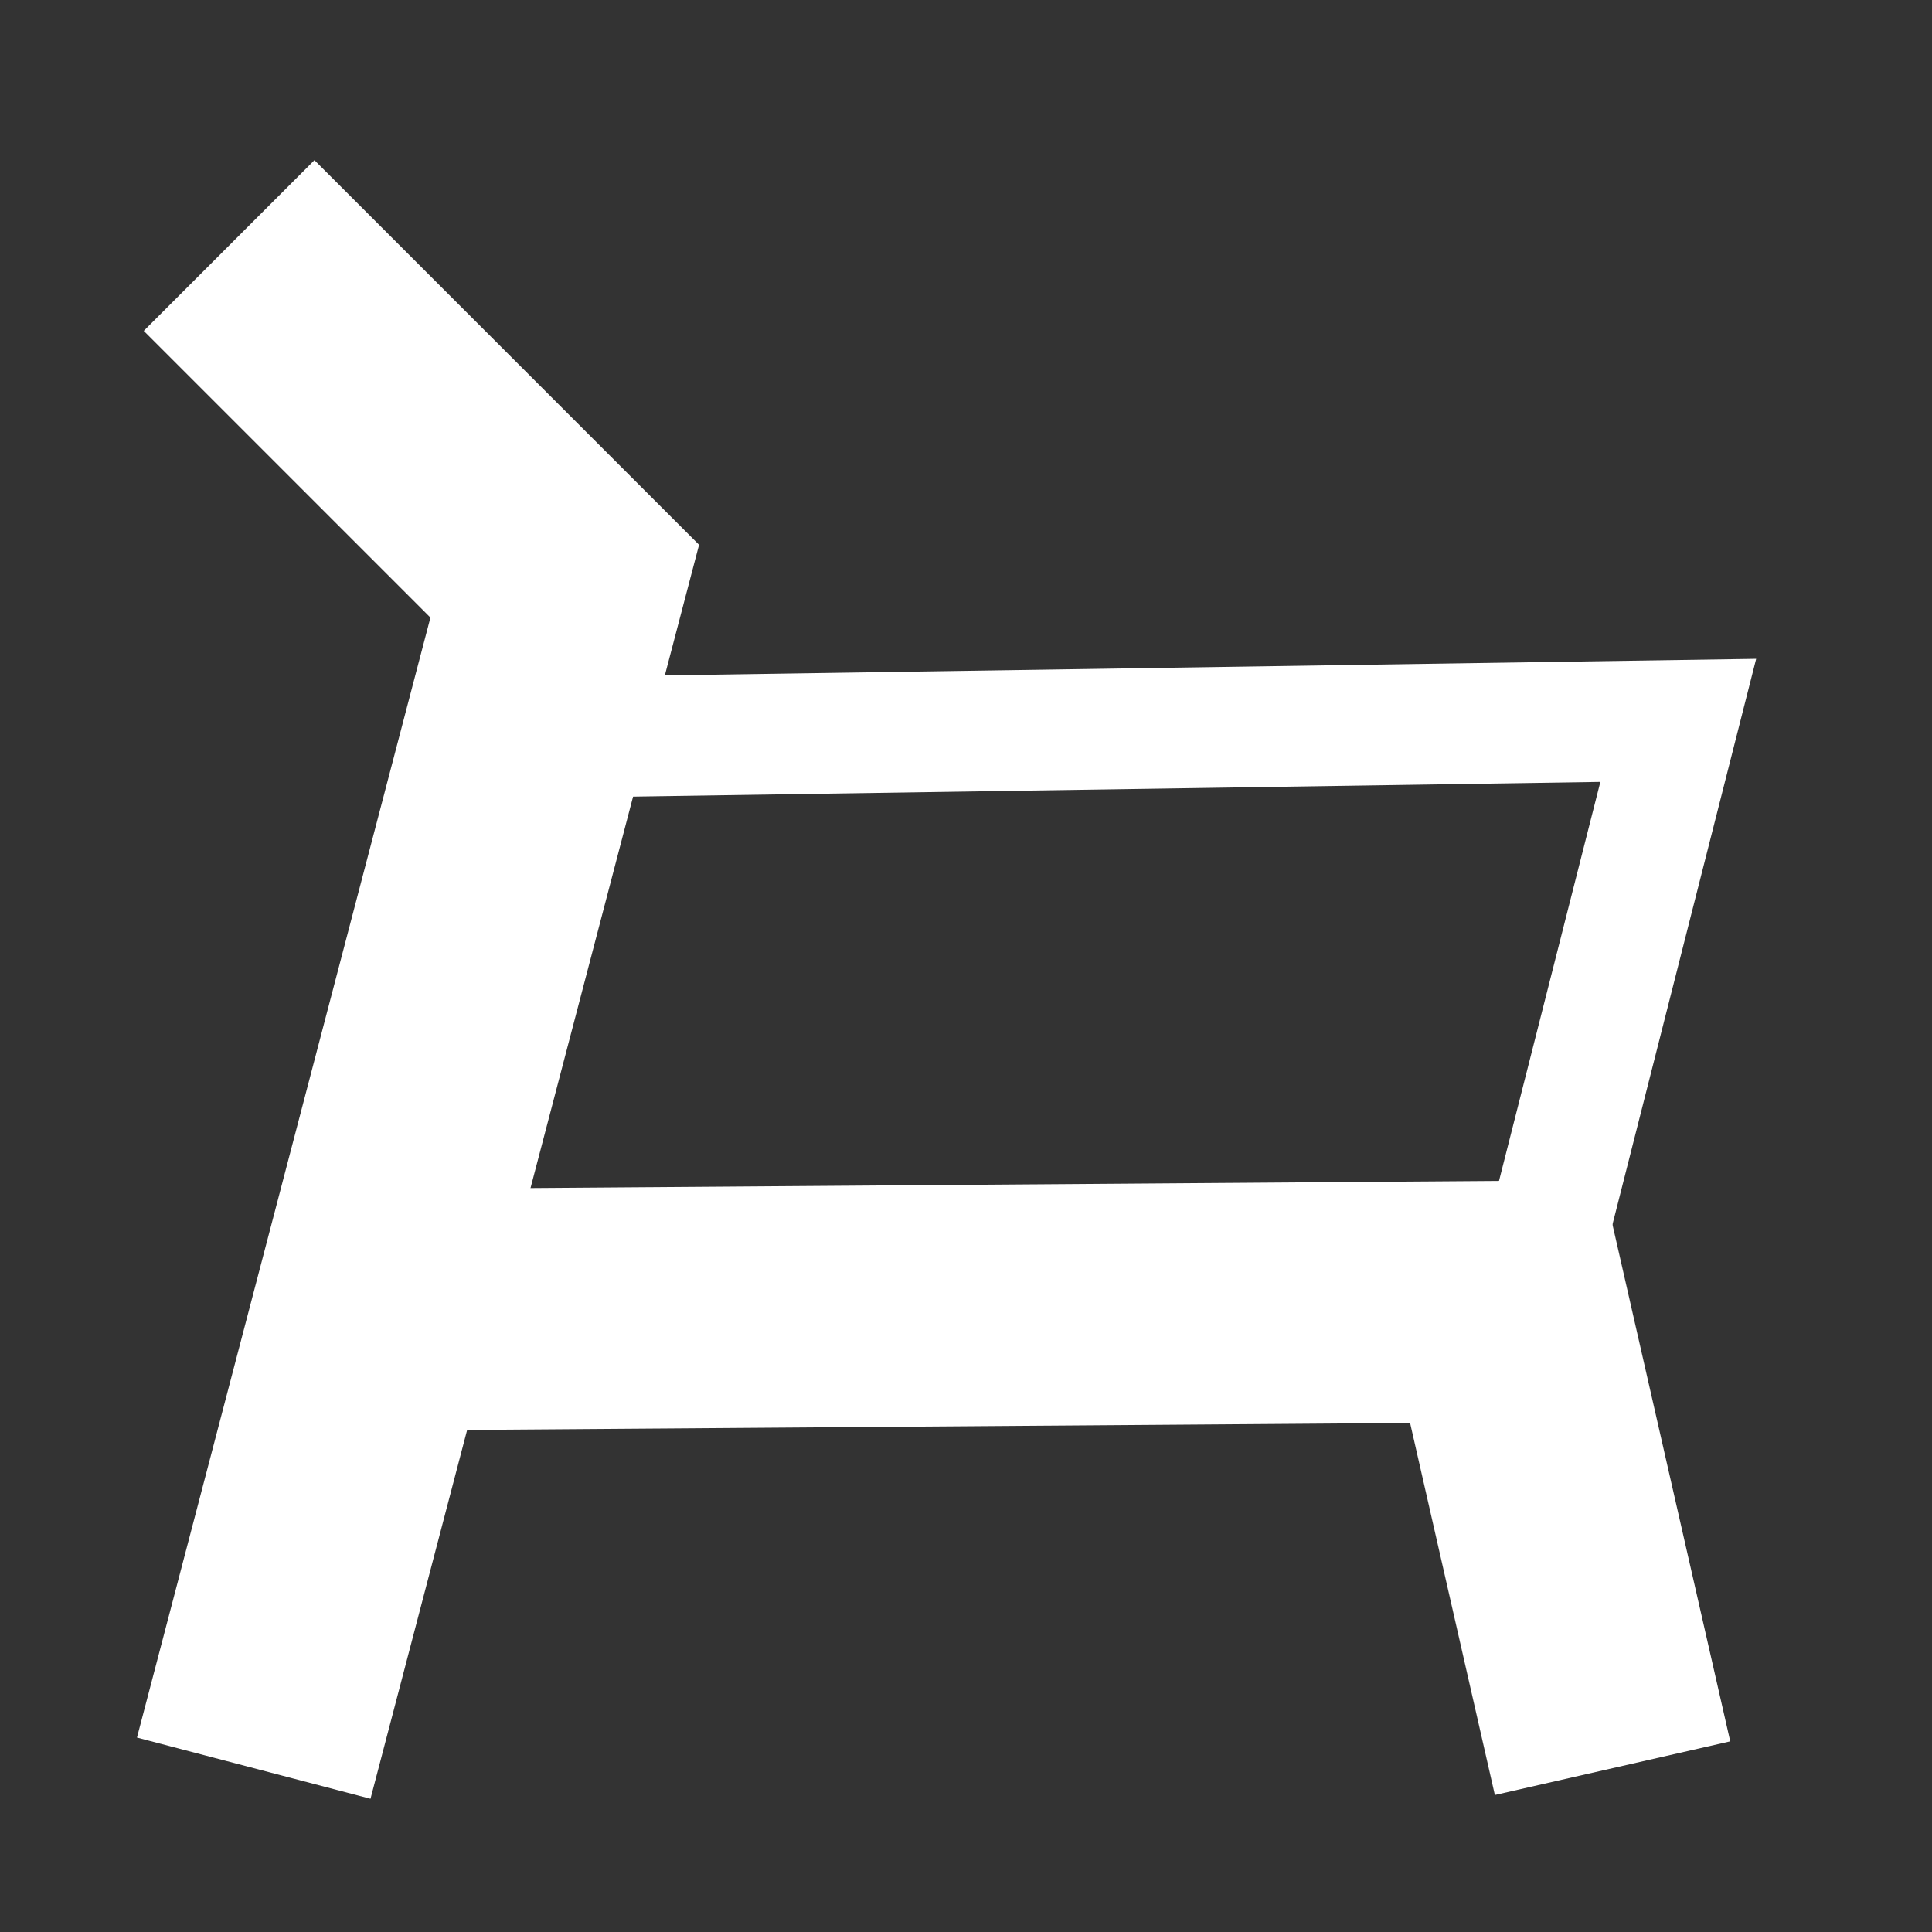 <?xml version="1.0" encoding="UTF-8"?>
<svg width="32" height="32" version="1.1" viewBox="0 0 8.467 8.467" xmlns="http://www.w3.org/2000/svg">
<rect x="0" y="0" width="8.467" height="8.467" fill="#333333" stroke="none"/>
<g fill="none" stroke="#fff">
<path d="m1.004 1.076 1.471 1.471-1.363 5.202" stroke-width="1.058"/>
<path d="m1.722 5.74 4.879-0.036 0.466 2.045" stroke-width="1.058"/>
<path d="m2.153 3.236 5.202-0.079-0.599 2.358" stroke-width=".529"/>
</g>
</svg>

